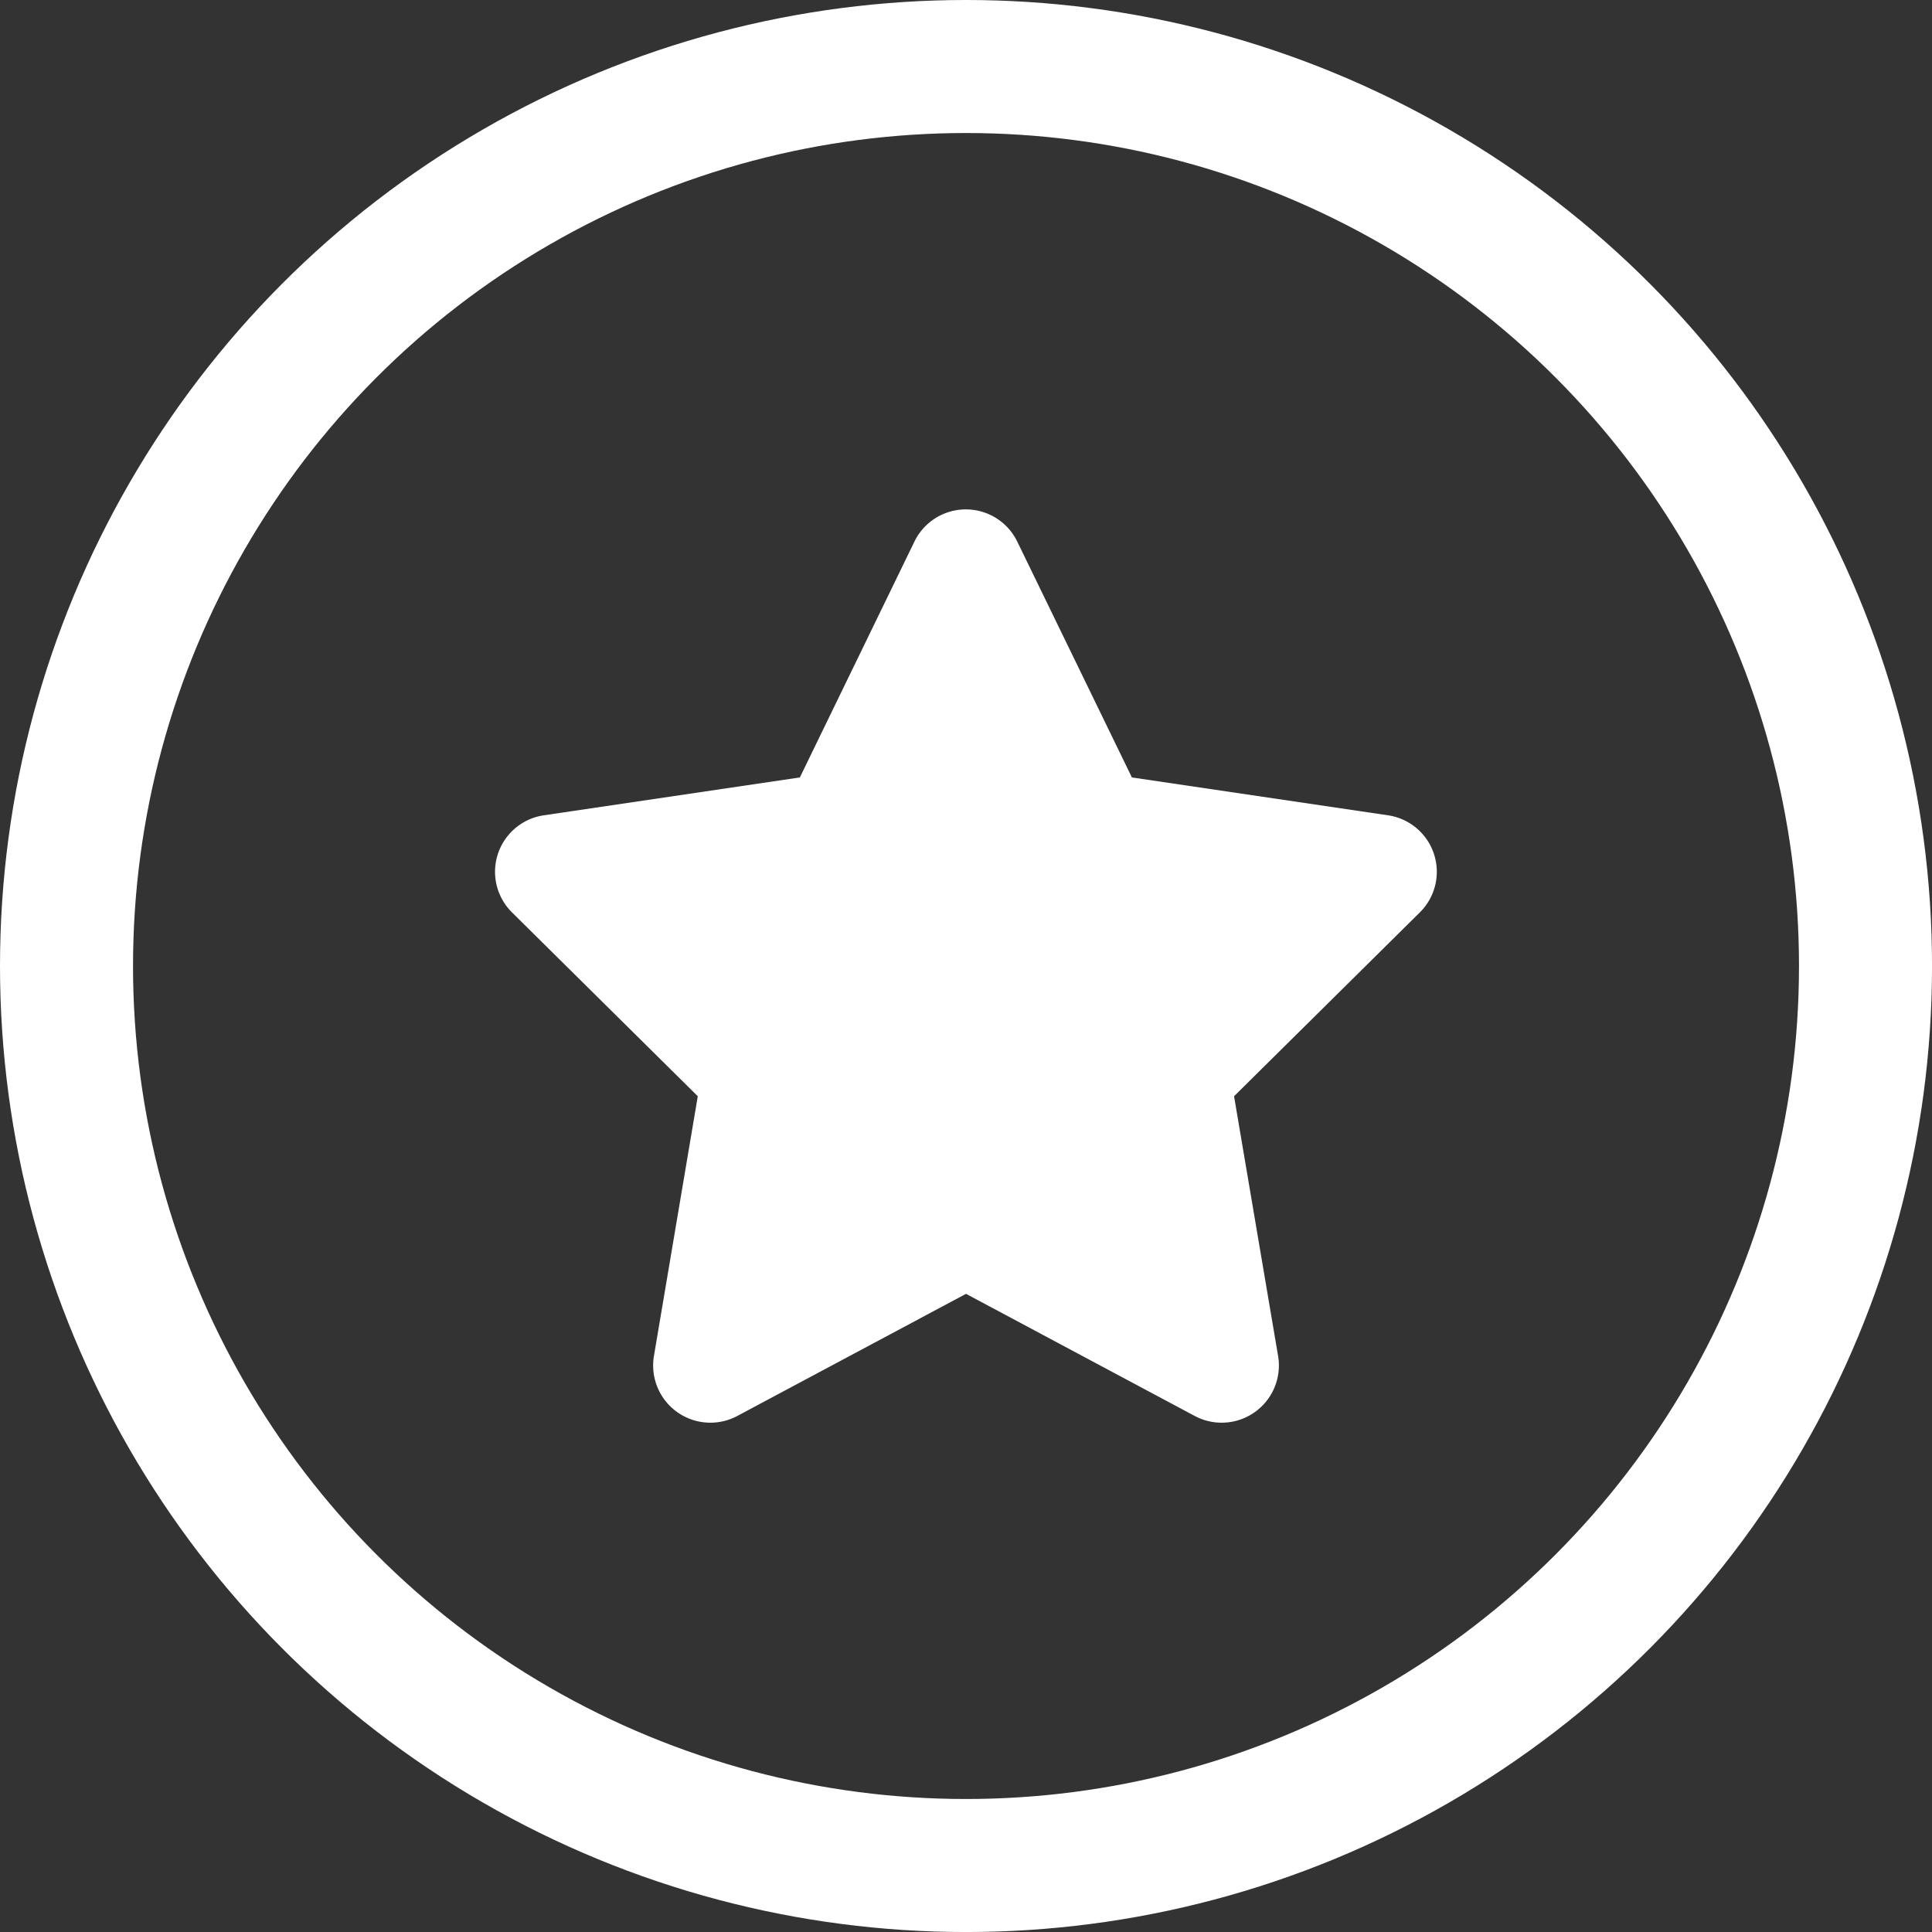 <svg xmlns="http://www.w3.org/2000/svg" width="72.619" height="72.619" viewBox="0 0 72.619 72.619">
  <rect x="0" y="0" width="72.619" height="72.619" fill="#333333" stroke="none"/>
  <g id="Group_3889" data-name="Group 3889" transform="translate(-36.277 -1584.959)">
    <g id="Ellipse_312" data-name="Ellipse 312" transform="translate(41.277 1589.959)" fill="none" stroke="#fff" stroke-width="5">
      <circle cx="31.31" cy="31.31" r="31.31" stroke="none"/>
      <circle cx="31.31" cy="31.31" r="33.81" fill="none"/>
    </g>
    <path id="star-solid_1_" data-name="star-solid (1)" d="M43.769,1.207a2.148,2.148,0,0,0-3.861,0L35.6,10.076,25.971,11.5a2.146,2.146,0,0,0-1.193,3.647l6.985,6.912-1.649,9.767a2.151,2.151,0,0,0,3.131,2.252l8.6-4.592,8.6,4.592a2.151,2.151,0,0,0,3.131-2.252l-1.656-9.767,6.985-6.912A2.146,2.146,0,0,0,57.713,11.5L48.08,10.076Z" transform="translate(30.742 1604.105)" fill="#fff"/>
  </g>
</svg>
